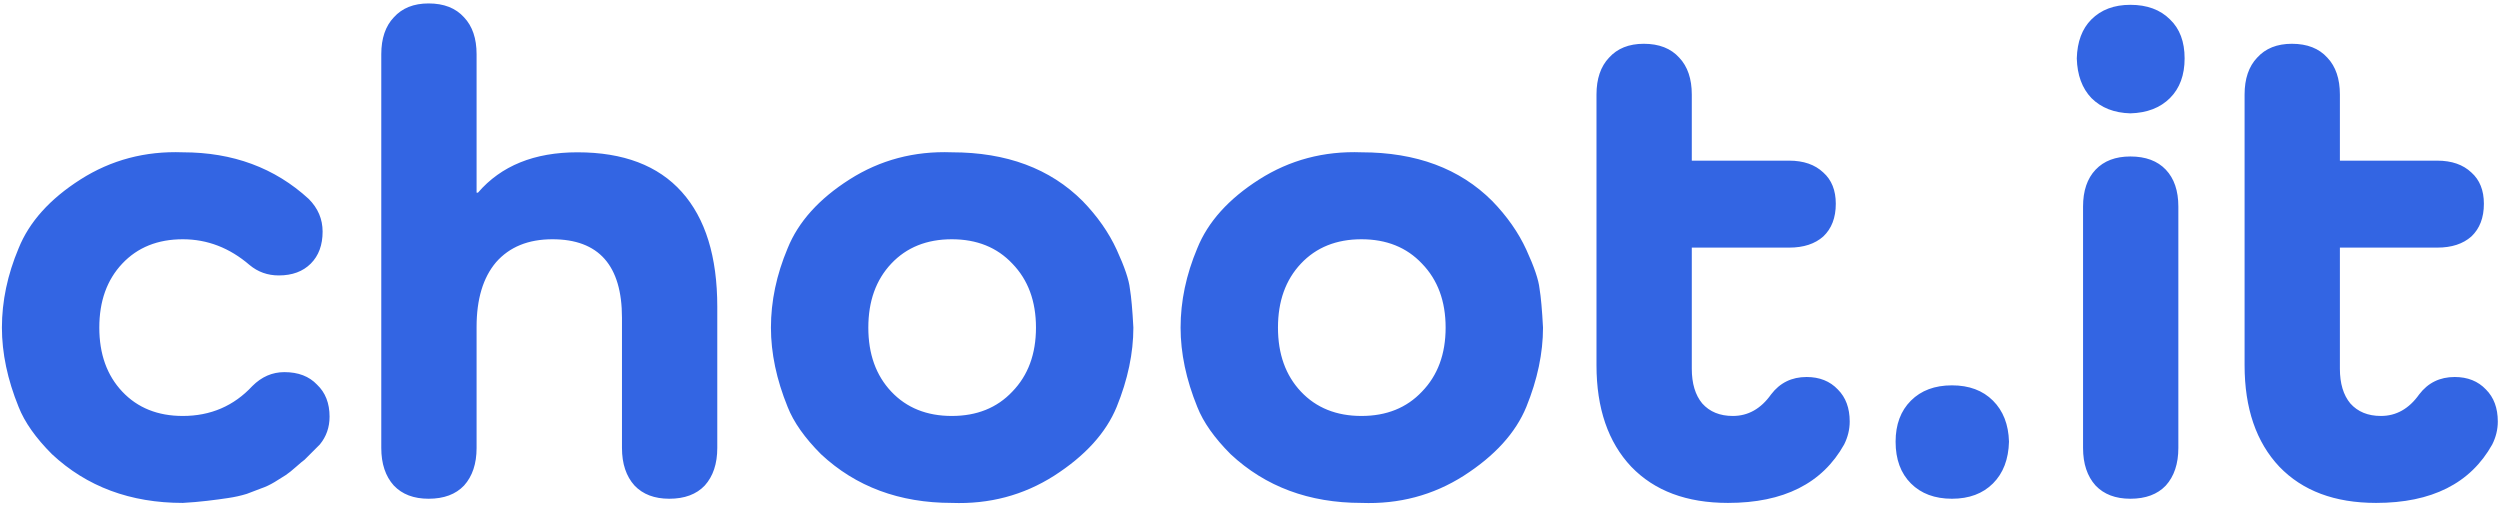 <svg width="460" height="93" viewBox="0 0 460 93" fill="none" xmlns="http://www.w3.org/2000/svg">
<path d="M60.64 76.664C60.64 78.627 60.043 80.333 58.848 81.784C58.677 81.955 58.208 82.424 57.44 83.192C56.757 83.875 56.288 84.344 56.032 84.6C55.776 84.771 55.264 85.197 54.496 85.88C53.728 86.563 53.088 87.075 52.576 87.416C52.149 87.672 51.467 88.099 50.528 88.696C49.675 89.208 48.864 89.592 48.096 89.848C47.413 90.104 46.517 90.445 45.408 90.872C44.299 91.213 43.147 91.469 41.952 91.64C40.843 91.811 39.563 91.981 38.112 92.152C36.661 92.323 35.168 92.451 33.632 92.536C23.989 92.536 15.968 89.549 9.568 83.576C6.581 80.589 4.533 77.688 3.424 74.872C1.376 69.837 0.352 64.973 0.352 60.28C0.352 55.416 1.376 50.552 3.424 45.688C5.387 40.824 9.184 36.6 14.816 33.016C20.448 29.432 26.72 27.768 33.632 28.024C42.848 28.024 50.571 30.883 56.8 36.6C58.507 38.307 59.36 40.312 59.36 42.616C59.36 45.091 58.635 47.053 57.184 48.504C55.733 49.955 53.771 50.68 51.296 50.68C49.248 50.68 47.456 50.04 45.92 48.76C42.251 45.603 38.155 44.024 33.632 44.024C29.024 44.024 25.312 45.517 22.496 48.504C19.68 51.491 18.272 55.416 18.272 60.28C18.272 65.144 19.68 69.069 22.496 72.056C25.312 75.043 29.024 76.536 33.632 76.536C38.752 76.536 43.019 74.701 46.432 71.032C48.139 69.325 50.101 68.472 52.32 68.472C54.88 68.472 56.885 69.24 58.336 70.776C59.872 72.227 60.64 74.189 60.64 76.664ZM106.252 28.024C114.7 28.024 121.1 30.456 125.452 35.32C129.804 40.184 131.98 47.224 131.98 56.44V82.424C131.98 85.325 131.212 87.629 129.676 89.336C128.14 90.957 125.964 91.768 123.148 91.768C120.417 91.768 118.284 90.957 116.748 89.336C115.212 87.629 114.444 85.325 114.444 82.424V58.488C114.444 48.845 110.177 44.024 101.644 44.024C97.207 44.024 93.751 45.432 91.276 48.248C88.887 51.064 87.692 55.032 87.692 60.152V82.424C87.692 85.325 86.924 87.629 85.388 89.336C83.852 90.957 81.676 91.768 78.86 91.768C76.129 91.768 73.996 90.957 72.46 89.336C70.924 87.629 70.156 85.325 70.156 82.424V9.976C70.156 7.075 70.924 4.813 72.46 3.192C73.996 1.485 76.129 0.632 78.86 0.632C81.676 0.632 83.852 1.485 85.388 3.192C86.924 4.813 87.692 7.075 87.692 9.976V35.448H87.948C92.215 30.499 98.316 28.024 106.252 28.024ZM141.852 60.28C141.852 55.416 142.876 50.552 144.924 45.688C146.887 40.824 150.684 36.6 156.316 33.016C161.948 29.432 168.22 27.768 175.132 28.024C185.201 28.024 193.223 31.011 199.196 36.984C201.927 39.8 204.017 42.787 205.468 45.944C206.919 49.101 207.729 51.491 207.9 53.112C208.156 54.648 208.369 57.037 208.54 60.28C208.54 64.973 207.516 69.837 205.468 74.872C203.505 79.651 199.665 83.875 193.948 87.544C188.316 91.128 182.044 92.792 175.132 92.536C165.489 92.536 157.468 89.549 151.068 83.576C148.081 80.589 146.033 77.688 144.924 74.872C142.876 69.837 141.852 64.973 141.852 60.28ZM163.996 48.504C161.18 51.491 159.772 55.416 159.772 60.28C159.772 65.144 161.18 69.069 163.996 72.056C166.812 75.043 170.524 76.536 175.132 76.536C179.74 76.536 183.452 75.043 186.268 72.056C189.169 69.069 190.62 65.144 190.62 60.28C190.62 55.416 189.169 51.491 186.268 48.504C183.452 45.517 179.74 44.024 175.132 44.024C170.524 44.024 166.812 45.517 163.996 48.504ZM217.227 60.28C217.227 55.416 218.251 50.552 220.299 45.688C222.262 40.824 226.059 36.6 231.691 33.016C237.323 29.432 243.595 27.768 250.507 28.024C260.576 28.024 268.598 31.011 274.571 36.984C277.302 39.8 279.392 42.787 280.843 45.944C282.294 49.101 283.104 51.491 283.275 53.112C283.531 54.648 283.744 57.037 283.915 60.28C283.915 64.973 282.891 69.837 280.843 74.872C278.88 79.651 275.04 83.875 269.323 87.544C263.691 91.128 257.419 92.792 250.507 92.536C240.864 92.536 232.843 89.549 226.443 83.576C223.456 80.589 221.408 77.688 220.299 74.872C218.251 69.837 217.227 64.973 217.227 60.28ZM239.371 48.504C236.555 51.491 235.147 55.416 235.147 60.28C235.147 65.144 236.555 69.069 239.371 72.056C242.187 75.043 245.899 76.536 250.507 76.536C255.115 76.536 258.827 75.043 261.643 72.056C264.544 69.069 265.995 65.144 265.995 60.28C265.995 55.416 264.544 51.491 261.643 48.504C258.827 45.517 255.115 44.024 250.507 44.024C245.899 44.024 242.187 45.517 239.371 48.504ZM340.346 77.56C340.346 79.011 340.005 80.419 339.322 81.784C335.311 88.952 328.186 92.536 317.946 92.536C310.351 92.536 304.421 90.317 300.154 85.88C295.887 81.357 293.754 75.128 293.754 67.192V17.4C293.754 14.499 294.522 12.237 296.058 10.616C297.594 8.909 299.727 8.056 302.458 8.056C305.274 8.056 307.45 8.909 308.986 10.616C310.522 12.237 311.29 14.499 311.29 17.4V29.56H329.21C331.855 29.56 333.946 30.285 335.482 31.736C337.018 33.101 337.786 35.021 337.786 37.496C337.786 40.056 337.018 42.061 335.482 43.512C333.946 44.877 331.855 45.56 329.21 45.56H311.29V67.832C311.29 70.563 311.93 72.696 313.21 74.232C314.575 75.768 316.453 76.536 318.842 76.536C321.658 76.536 324.005 75.213 325.882 72.568C327.503 70.435 329.679 69.368 332.41 69.368C334.799 69.368 336.719 70.136 338.17 71.672C339.621 73.123 340.346 75.085 340.346 77.56ZM366.71 88.952C364.833 90.829 362.315 91.768 359.158 91.768C356.001 91.768 353.483 90.829 351.606 88.952C349.729 87.075 348.79 84.515 348.79 81.272C348.79 78.115 349.729 75.597 351.606 73.72C353.483 71.843 356.001 70.904 359.158 70.904C362.315 70.904 364.833 71.843 366.71 73.72C368.587 75.597 369.569 78.115 369.654 81.272C369.569 84.515 368.587 87.075 366.71 88.952ZM391.985 20.856C388.998 20.771 386.609 19.832 384.817 18.04C383.11 16.248 382.214 13.816 382.129 10.744C382.214 7.672 383.11 5.283 384.817 3.576C386.609 1.784 388.998 0.888 391.985 0.888C395.057 0.888 397.489 1.784 399.281 3.576C401.073 5.283 401.969 7.672 401.969 10.744C401.969 13.816 401.073 16.248 399.281 18.04C397.489 19.832 395.057 20.771 391.985 20.856ZM391.985 28.792C394.801 28.792 396.977 29.603 398.513 31.224C400.049 32.845 400.817 35.107 400.817 38.008V82.424C400.817 85.325 400.049 87.629 398.513 89.336C396.977 90.957 394.801 91.768 391.985 91.768C389.254 91.768 387.121 90.957 385.585 89.336C384.049 87.629 383.281 85.325 383.281 82.424V38.008C383.281 35.107 384.049 32.845 385.585 31.224C387.121 29.603 389.254 28.792 391.985 28.792ZM459.596 77.56C459.596 79.011 459.255 80.419 458.572 81.784C454.561 88.952 447.436 92.536 437.196 92.536C429.601 92.536 423.671 90.317 419.404 85.88C415.137 81.357 413.004 75.128 413.004 67.192V17.4C413.004 14.499 413.772 12.237 415.308 10.616C416.844 8.909 418.977 8.056 421.708 8.056C424.524 8.056 426.7 8.909 428.236 10.616C429.772 12.237 430.54 14.499 430.54 17.4V29.56H448.46C451.105 29.56 453.196 30.285 454.732 31.736C456.268 33.101 457.036 35.021 457.036 37.496C457.036 40.056 456.268 42.061 454.732 43.512C453.196 44.877 451.105 45.56 448.46 45.56H430.54V67.832C430.54 70.563 431.18 72.696 432.46 74.232C433.825 75.768 435.703 76.536 438.092 76.536C440.908 76.536 443.255 75.213 445.132 72.568C446.753 70.435 448.929 69.368 451.66 69.368C454.049 69.368 455.969 70.136 457.42 71.672C458.871 73.123 459.596 75.085 459.596 77.56Z" fill="#3365E3"/>
</svg>
